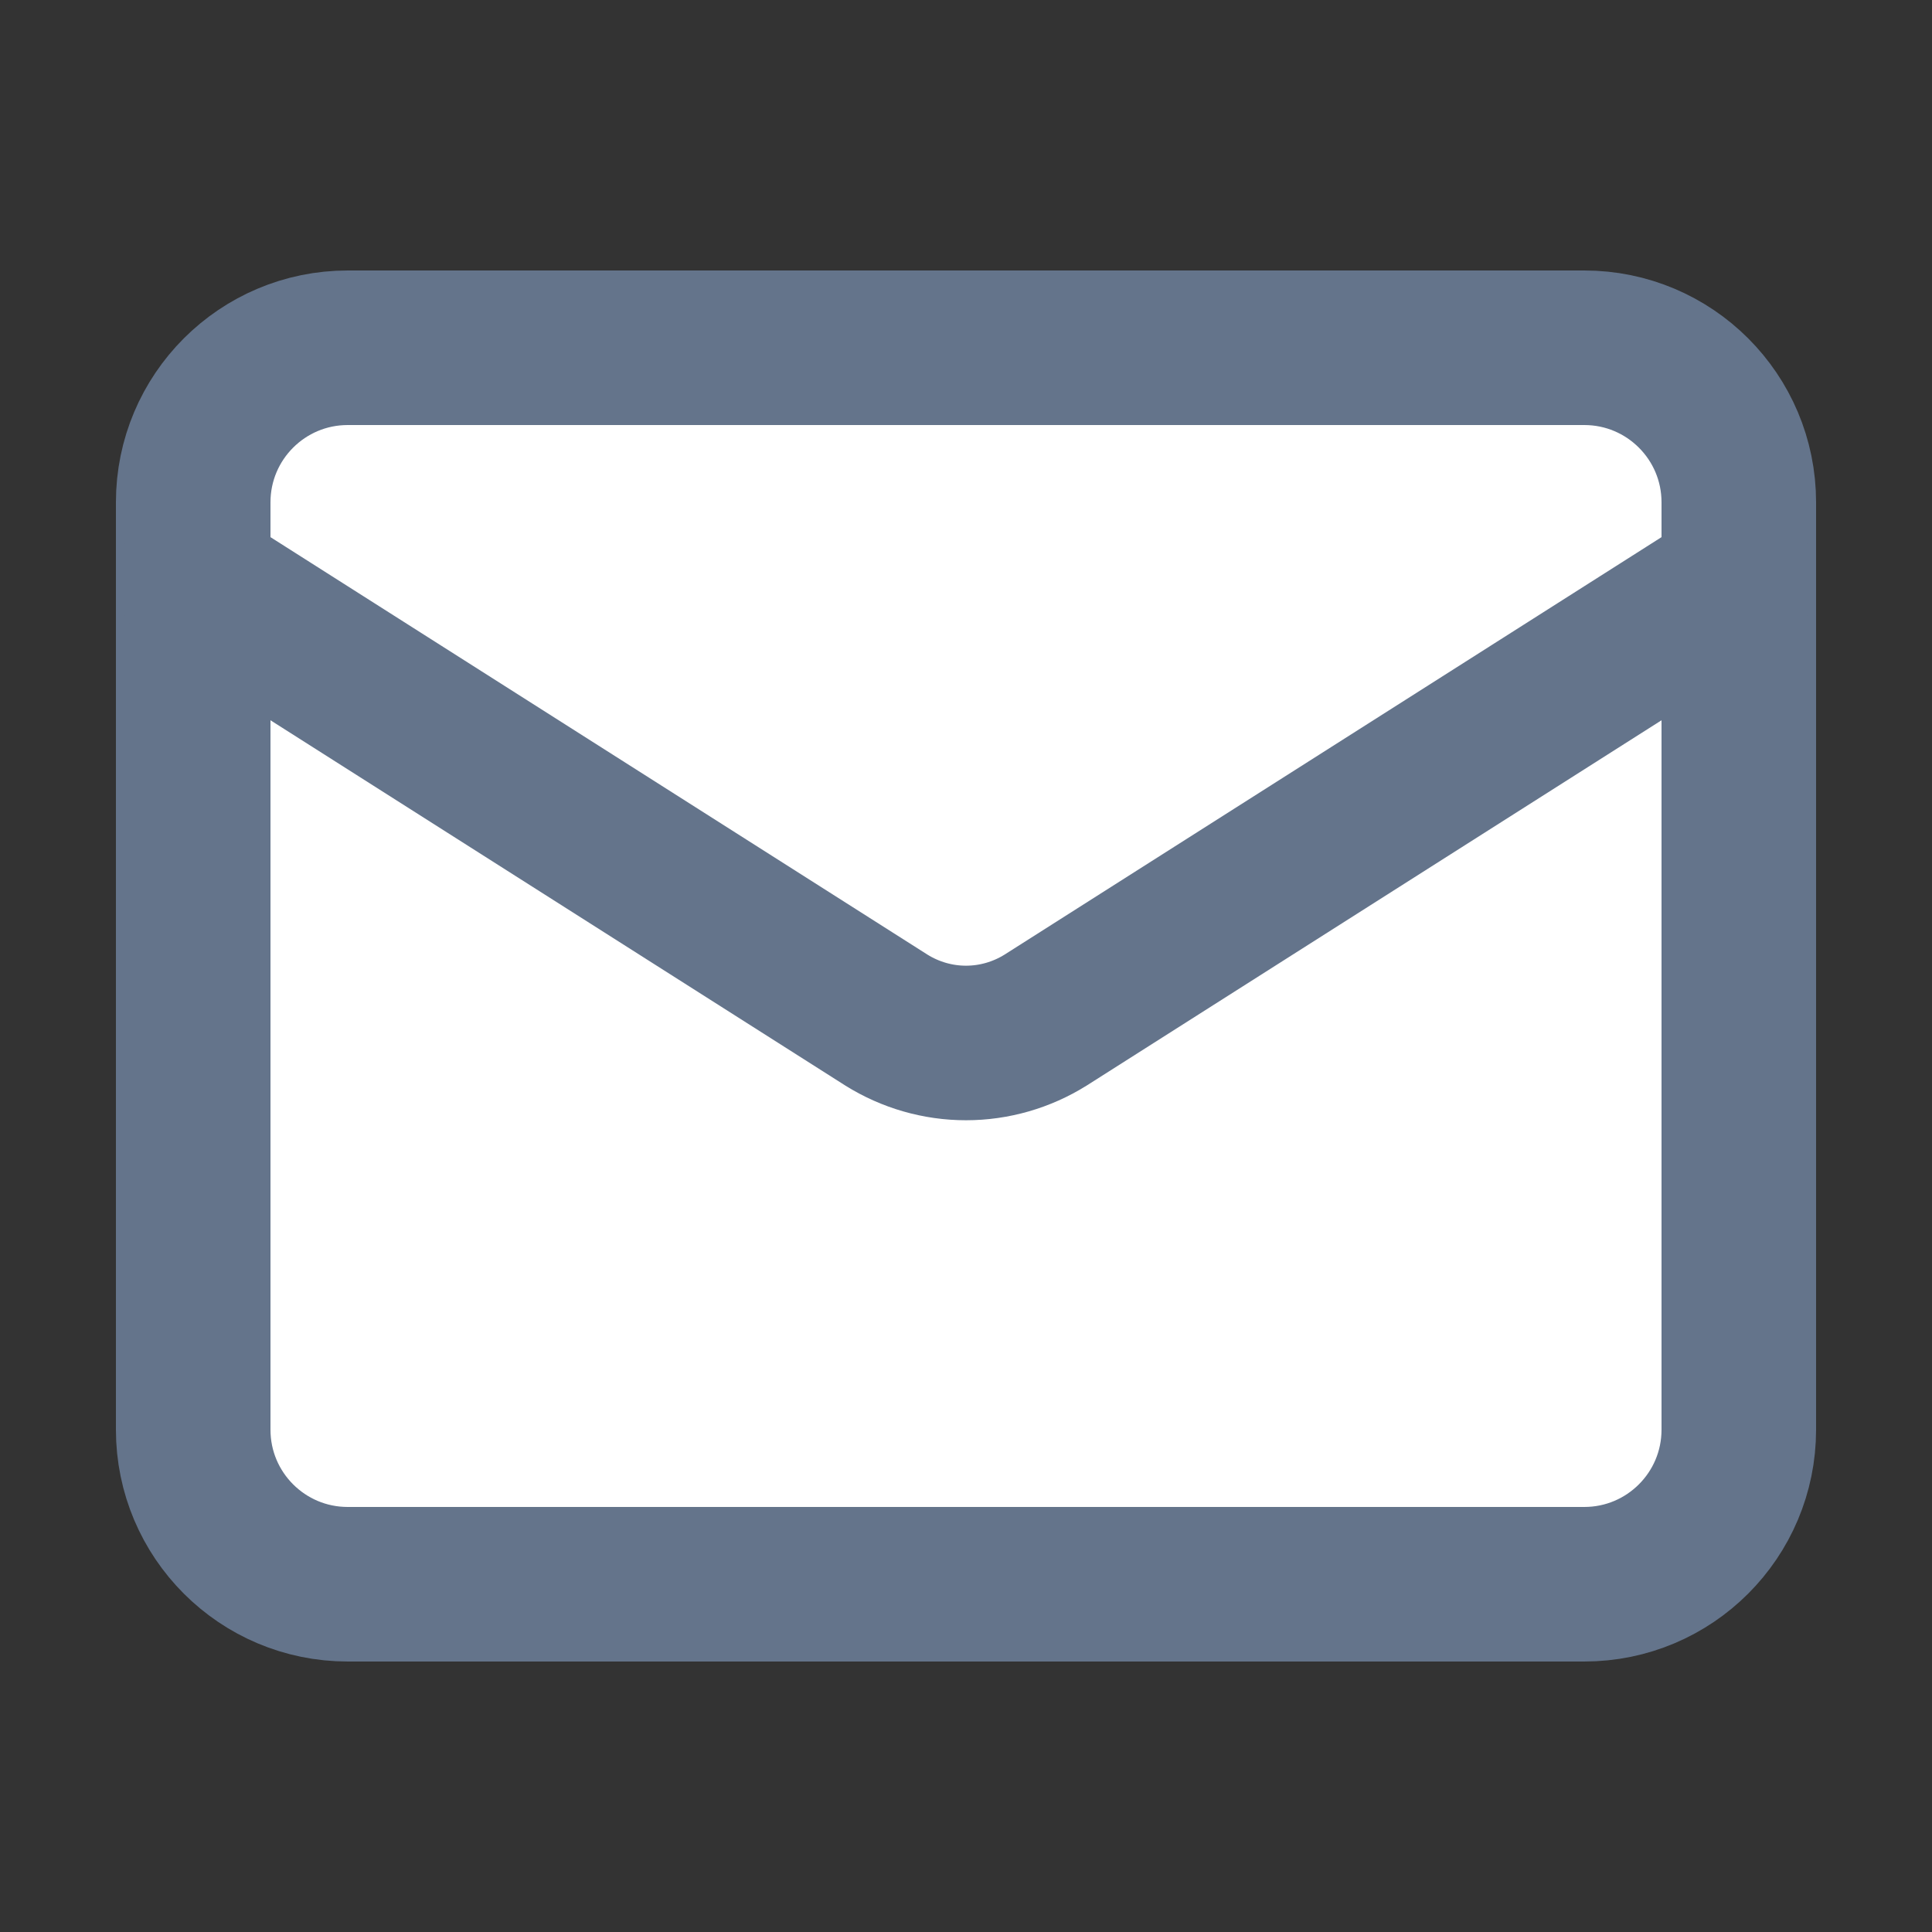 <svg width="25" height="25" viewBox="0 0 25 25" fill="none" xmlns="http://www.w3.org/2000/svg">
<rect x="0" y="0" width="25" height="25" fill="#333333" stroke="none"/>
<path d="M20.5 4.5H4.5C3.395 4.5 2.5 5.395 2.5 6.5V18.5C2.5 19.605 3.395 20.5 4.5 20.5H20.5C21.605 20.5 22.5 19.605 22.5 18.5V6.5C22.5 5.395 21.605 4.5 20.5 4.5Z" fill="white" stroke="#64748B" stroke-width="2" stroke-linecap="round" stroke-linejoin="round"/>
<path d="M22.5 7.5L13.53 13.2C13.221 13.393 12.864 13.496 12.5 13.496C12.136 13.496 11.779 13.393 11.47 13.2L2.5 7.5" stroke="#64748B" stroke-width="2" stroke-linecap="round" stroke-linejoin="round"/>
</svg>
